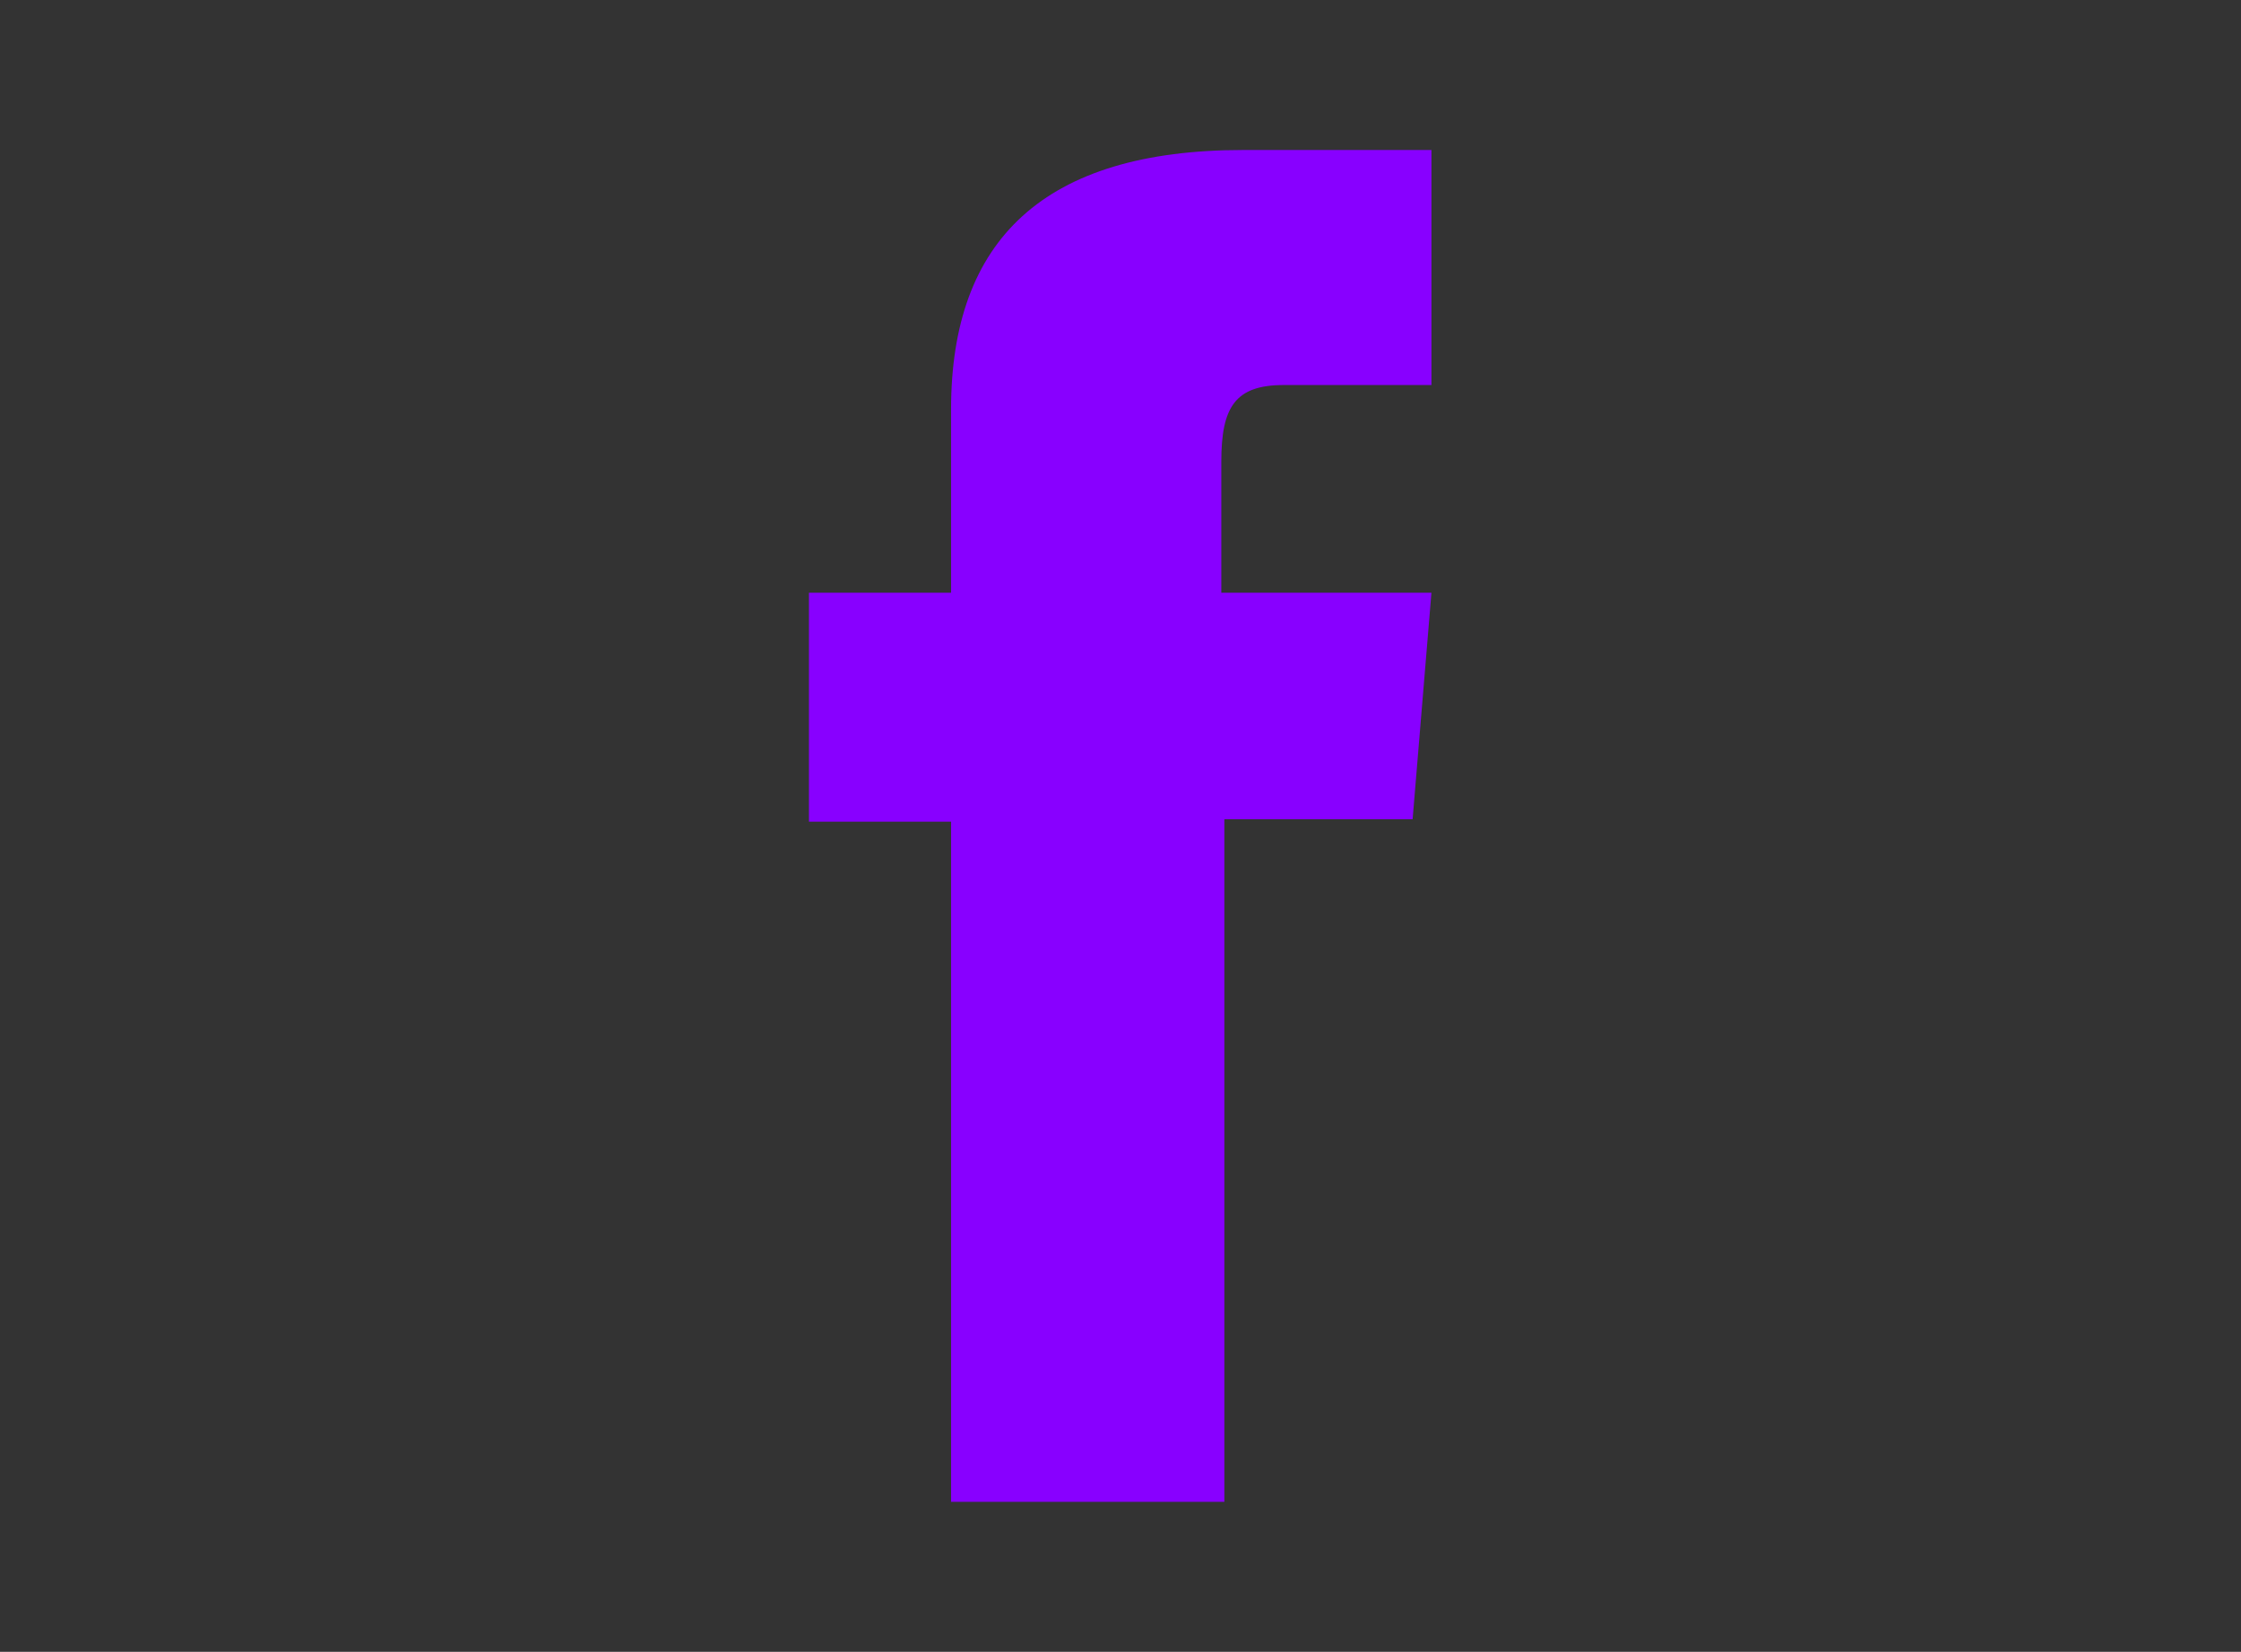 <?xml version="1.0" encoding="utf-8"?>
<!-- Generator: Adobe Illustrator 26.0.2, SVG Export Plug-In . SVG Version: 6.00 Build 0)  -->
<svg version="1.1" id="Layer_1" xmlns="http://www.w3.org/2000/svg" xmlns:xlink="http://www.w3.org/1999/xlink" x="0px" y="0px"
	 viewBox="0 0 36.9 27.2" style="enable-background:new 0 0 36.9 27.2;" xml:space="preserve">
<rect x="0" y="0" width="36.9" height="27.2" fill="#333333" stroke="none"/>
<style type="text/css">
	.st0{fill:#FFFFFF;}
	.st1{fill:#8800FF;}
</style>
<g id="Layer_2_00000041996013447092370980000004296631646287616670_">
	<g id="Layer_1-2_00000173870613692218993240000018308514537410090375_">
		<path class="st0" d="M20.11,70.09v2.16h3.46l-0.31,3.73h-3.1v11.24h-4.5v-11.2h-2.34v-3.78h2.34v-3.01c0-2.79,1.53-4.27,4.81-4.27
			h3.1v3.87h-2.43C20.34,68.83,20.11,69.19,20.11,70.09z"/>
	</g>
</g>
<g id="Layer_2_00000175282542118634443080000006339398660511237033_">
	<g id="Layer_1-2_00000098203113347595035410000006328026613874272646_">
		<path class="st0" d="M14.92,134.99c0.46,1.18,1.5,2,2.69,2.23C16.42,136.99,15.42,136.17,14.92,134.99z M14.92,134.99
			c0.46,1.18,1.5,2,2.69,2.23C16.42,136.99,15.42,136.17,14.92,134.99z M14.92,134.99c0.46,1.18,1.5,2,2.69,2.23
			C16.42,136.99,15.42,136.17,14.92,134.99z M14.92,134.99c0.46,1.18,1.5,2,2.69,2.23C16.42,136.99,15.42,136.17,14.92,134.99z
			 M14.92,134.99c0.46,1.18,1.5,2,2.69,2.23C16.42,136.99,15.42,136.17,14.92,134.99z M14.92,134.99c0.46,1.18,1.5,2,2.69,2.23
			C16.42,136.99,15.42,136.17,14.92,134.99z M14.92,134.99c0.46,1.18,1.5,2,2.69,2.23C16.42,136.99,15.42,136.17,14.92,134.99z
			 M14.92,134.99c0.46,1.18,1.5,2,2.69,2.23C16.42,136.99,15.42,136.17,14.92,134.99z M14.92,134.99c0.46,1.18,1.5,2,2.69,2.23
			C16.42,136.99,15.42,136.17,14.92,134.99z M14.92,134.99c0.46,1.18,1.5,2,2.69,2.23C16.42,136.99,15.42,136.17,14.92,134.99z
			 M14.92,134.99c0.46,1.18,1.5,2,2.69,2.23C16.42,136.99,15.42,136.17,14.92,134.99z"/>
		<path class="st0" d="M29.72,128.84c0-0.91-0.18-1.82-0.5-2.73c-0.32-0.73-0.77-1.41-1.37-2c-0.55-0.55-1.18-1-1.96-1.27
			c-0.87-0.32-1.82-0.5-2.78-0.55c-1.23-0.05-1.59-0.05-4.69-0.05s-3.46,0-4.73,0.05c-0.91,0-1.82,0.18-2.73,0.55
			c-0.73,0.27-1.41,0.68-1.96,1.27c-0.59,0.55-1.05,1.23-1.32,2c-0.32,0.87-0.5,1.82-0.55,2.73c-0.05,1.27-0.05,1.64-0.05,4.73
			s0,3.46,0.05,4.73c0,0.91,0.18,1.87,0.55,2.73c0.27,0.73,0.73,1.41,1.32,1.96c0.55,0.59,1.23,1.05,1.96,1.37
			c0.87,0.32,1.82,0.5,2.73,0.5c1.23,0.09,1.55,0.09,4.69,0.09s3.51,0,4.73-0.09c0.96,0,1.87-0.18,2.78-0.5
			c1.5-0.59,2.73-1.78,3.32-3.32c0.32-0.87,0.5-1.82,0.55-2.78c0.05-1.27,0.05-1.59,0.05-4.73
			C29.81,130.39,29.76,130.07,29.72,128.84z M27.67,138.13c0,0.73-0.14,1.46-0.41,2.09c-0.18,0.5-0.46,0.96-0.82,1.32
			c-0.36,0.36-0.82,0.68-1.32,0.87c-0.68,0.27-1.41,0.41-2.09,0.41c-1.18,0.05-1.55,0.05-4.6,0.05s-3.37-0.05-4.6-0.05
			c-0.73,0-1.46-0.14-2.09-0.41c-1-0.41-1.78-1.18-2.14-2.14c-0.27-0.68-0.41-1.41-0.41-2.14c-0.09-1.18-0.09-1.55-0.09-4.55
			c0-3.05,0-3.37,0.09-4.6c0-0.73,0.14-1.46,0.41-2.09c0.41-1,1.18-1.78,2.14-2.14c0.68-0.23,1.41-0.36,2.09-0.41
			c1.18-0.05,1.55-0.05,4.6-0.05s3.37,0,4.6,0.05c0.73,0,1.41,0.14,2.09,0.41c0.5,0.18,0.96,0.46,1.32,0.87
			c0.36,0.36,0.68,0.82,0.82,1.32c0.27,0.68,0.41,1.41,0.41,2.09c0.05,1.18,0.05,1.55,0.05,4.6
			C27.71,136.67,27.71,136.95,27.67,138.13z"/>
		<path class="st0" d="M25.85,127.48L25.85,127.48c0,0.77-0.59,1.37-1.37,1.37s-1.37-0.59-1.37-1.37s0.59-1.37,1.37-1.37
			S25.8,126.7,25.85,127.48z"/>
		<path class="st0" d="M22.52,129.43c-1.05-1.05-2.5-1.73-4.1-1.73c-3.23,0-5.83,2.6-5.83,5.83s2.6,5.83,5.83,5.83
			s5.83-2.6,5.83-5.83C24.25,131.94,23.57,130.48,22.52,129.43z M19.88,137.04c-0.77,0.32-1.55,0.36-2.28,0.18
			c-1.14-0.27-2.19-1.05-2.69-2.23c-0.77-1.82,0-3.92,1.78-4.78c0.09-0.05,0.18-0.09,0.27-0.14c1.96-0.82,4.14,0.09,4.96,2.05
			C22.71,134.03,21.8,136.26,19.88,137.04z"/>
		<path class="st0" d="M16.7,130.21c-1.73,0.87-2.5,2.96-1.78,4.78C14.15,133.17,14.92,131.07,16.7,130.21z"/>
		<path class="st0" d="M21.93,132.12c-0.82-1.91-3-2.82-4.96-2.05C18.93,129.25,21.11,130.16,21.93,132.12z"/>
	</g>
</g>
<g id="Layer_2_00000117658741244937570410000006342725724912882601_">
	<g id="Layer_1-2_00000082339979114415443700000015838431937598068395_">
		<path class="st0" d="M12.75,97.86L12.75,97.86c0,1.54-1.22,2.76-2.71,2.76S7.28,99.4,7.28,97.9c0-1.49,1.22-2.76,2.71-2.76
			S12.75,96.37,12.75,97.86z"/>
		<rect x="7.77" y="102.56" class="st0" width="4.61" height="14.84"/>
		<path class="st0" d="M29.62,108.04l-0.05,9.36h-4.57v-7.78c0-2.13-0.81-3.35-2.49-3.35c-1.85,0-2.8,1.27-2.8,3.35v7.78h-4.43
			v-14.84h4.48v2.04c0.95-1.54,2.67-2.49,4.48-2.44C27.36,102.16,29.62,104.06,29.62,108.04z"/>
	</g>
</g>
<g id="Layer_2_00000021119324647895704420000005917367141528553127_">
	<g id="Layer_1-2_00000159445003063770595870000000659504101288376973_">
		<path class="st0" d="M27.32-37.71c0,5.23-2.89,9.1-7.14,9.1c-1.26,0.05-2.52-0.61-3.22-1.63c0,0-0.75,3.03-0.89,3.64
			c-0.56,1.59-1.35,3.03-2.38,4.34c-0.05,0.09-0.19,0.09-0.23,0.05c-0.05-0.05-0.05-0.05-0.05-0.09c-0.28-1.68-0.28-3.36,0-5.04
			c0.23-1.07,1.68-7.19,1.68-7.19c-0.28-0.65-0.42-1.4-0.42-2.1c0-1.96,1.12-3.41,2.57-3.41c0.98,0,1.77,0.79,1.77,1.77
			c0,0.09,0,0.14,0,0.23c0,1.21-0.75,3.03-1.17,4.67c-0.28,1.07,0.37,2.19,1.49,2.47c0.19,0.05,0.42,0.09,0.61,0.05
			c2.47,0,4.2-3.22,4.2-7.1c0-2.89-1.96-5.04-5.51-5.04c-3.46-0.14-6.35,2.57-6.49,5.98c0,0.09,0,0.23,0,0.33
			c-0.05,0.93,0.28,1.87,0.89,2.61c0.23,0.19,0.28,0.47,0.19,0.75c-0.09,0.23-0.23,0.84-0.28,1.07c-0.05,0.23-0.28,0.42-0.51,0.37
			c-0.05,0-0.09-0.05-0.14-0.05c-1.82-0.75-2.71-2.75-2.71-5.04c-0.09-3.83,3.08-8.31,9.38-8.31
			C24.01-45.27,27.32-41.63,27.32-37.71z"/>
	</g>
</g>
<g id="Layer_2_00000149361607575593396280000011621812283650637458_">
	<g id="Layer_1-2_00000179604565969680485430000008561430760900621457_">
		<path class="st0" d="M28.2,158.44l-0.05,3.77c-0.18,0-0.37,0-0.55,0c-2.02,0-3.95-1.01-5.06-2.76v9.34c0,3.82-3.08,6.94-6.9,6.94
			s-6.94-3.08-6.94-6.9s3.08-6.94,6.9-6.94l0,0h0.41v3.4H15.6c-1.93,0-3.54,1.56-3.54,3.54s1.56,3.54,3.54,3.54h0.05
			c1.93,0,3.54-1.52,3.63-3.5v-15.87h3.31C22.91,155.96,25.3,158.21,28.2,158.44z"/>
	</g>
</g>
<g id="Layer_2_00000044143046156873031500000005370126947854397627_">
	<g id="Layer_1-2_00000035526086064412546550000000891110438268716434_">
		<path class="st0" d="M32.14-84.24c-0.72,1.16-1.66,2.16-2.77,2.99c0.39,8.81-6.48,16.23-15.29,16.62
			c-3.27,0.11-6.54-0.78-9.31-2.6c2.99,0.33,5.98-0.5,8.31-2.33c-2.38-0.06-4.49-1.61-5.26-3.88c0.83,0.17,1.72,0.11,2.55-0.11
			c-2.6-0.55-4.43-2.88-4.43-5.54c0.78,0.44,1.66,0.66,2.55,0.72c-2.44-1.66-3.21-4.93-1.72-7.48c2.83,3.49,7.04,5.65,11.58,5.87
			c-0.72-3.05,1.11-6.04,4.16-6.76c1.94-0.44,3.99,0.17,5.37,1.61c1.22-0.28,2.44-0.72,3.49-1.39c-0.44,1.27-1.27,2.38-2.49,3.1
			C30.03-83.46,31.14-83.8,32.14-84.24z"/>
	</g>
</g>
<g id="Layer_2_00000009585736587742417630000013285616672400116397_">
	<g id="Layer_1-2_00000071542848910110735800000006143867526786184092_">
		<path class="st0" d="M64.12,61.31c-1.69,0.42-3.37,0.84-5.11,1.26c-0.21,0.05-0.37,0.05-0.58,0.11c-0.53,0-0.95-0.26-1.21-0.74
			c-0.26-0.42-0.26-0.95,0-1.37c1.16-1.58,2.32-3.16,3.48-4.74c0.05-0.05,0.11-0.11,0.11-0.16c0.42-0.42,1.11-0.47,1.53-0.05
			c0.42,0.32,0.79,0.68,1.11,1.16c0.58,0.84,1.11,1.74,1.53,2.63C65.49,60.41,65.12,61.05,64.12,61.31z"/>
		<path class="st0" d="M65.39,67.37c-0.05,0.26-0.11,0.47-0.21,0.68c-0.63,1.37-1.58,2.53-2.74,3.48c-0.26,0.21-0.63,0.32-0.95,0.37
			c-0.37,0.05-0.74-0.16-0.9-0.47c-1.05-1.69-2.11-3.37-3.16-5.06c-0.26-0.47-0.21-1.11,0.21-1.53c0.32-0.42,0.9-0.63,1.42-0.42
			c1.84,0.63,3.69,1.21,5.53,1.84C65.07,66.42,65.39,66.84,65.39,67.37z"/>
		<path class="st0" d="M55.69,69.74h-0.05c0,1,0.05,1.95,0,2.95c0,0.11,0,0.21,0,0.26c-0.11,0.58-0.68,1-1.26,0.9
			c-1.32-0.11-2.53-0.53-3.69-1.16c-0.37-0.16-0.68-0.37-0.95-0.63c-0.05,0-0.05-0.05-0.11-0.11c-0.42-0.42-0.47-1.11-0.05-1.53
			c1.26-1.53,2.53-3.06,3.79-4.53c0.37-0.42,1-0.58,1.53-0.32c0.53,0.21,0.84,0.68,0.79,1.21C55.69,66.79,55.69,69.74,55.69,69.74z"
			/>
		<path class="st0" d="M53.59,63.26c0,0.58-0.42,1.11-0.95,1.26c-1.84,0.58-3.58,1.11-5.37,1.69c-0.11,0.05-0.26,0.11-0.37,0.11
			c-0.68,0.05-1.32-0.42-1.37-1.16c-0.05-0.16-0.05-0.37-0.11-0.53c-0.05-0.42-0.11-0.9-0.11-1.32l0,0
			c0.11-0.84,0.21-1.74,0.42-2.53c0.26-1.05,0.9-1.37,1.84-0.95c1.74,0.68,3.42,1.37,5.11,2.11C53.27,62.1,53.64,62.68,53.59,63.26z
			"/>
		<path class="st0" d="M55.69,57.83c0,0.53,0,1-0.05,1.53c0,0.53-0.37,0.95-0.84,1.11c-0.47,0.16-1,0-1.37-0.37
			c-0.21-0.21-0.42-0.42-0.58-0.68l-5.16-8.22c-0.05-0.11-0.16-0.21-0.16-0.37c-0.26-0.58,0-1.21,0.63-1.48
			c1.21-0.63,2.48-1.11,3.79-1.32c0.58-0.16,1.21-0.21,1.79-0.26c0.11,0,0.21,0,0.32,0c0.63,0.05,1.11,0.63,1.05,1.26
			C55.32,51.98,55.53,54.88,55.69,57.83L55.69,57.83z"/>
	</g>
</g>
<g id="Layer_2_00000163771639673923879590000016081209694128580748_">
	<g id="Layer_1-2_00000163036259142362301380000005248240774787621051_">
		<path class="st0" d="M-7.81,60.26c0-2.77-2.21-5.03-4.98-5.03c-2.43-0.06-4.92,0-7.41,0h-9.96c-2.71,0.06-4.92,2.27-4.92,4.98
			c-0.11,3.21-0.11,6.36-0.06,9.51c0.06,2.77,2.27,4.98,4.98,4.98c2.88,0.06,5.75,0,8.68,0l0,0h8.68c2.77-0.06,4.98-2.27,4.98-5.03
			C-7.75,66.57-7.75,63.42-7.81,60.26z M-25.01,69.11v-8.3l7.14,4.15L-25.01,69.11z"/>
	</g>
</g>
<g id="Layer_2_00000010991293602088147020000016895346292226472588_">
	<g id="Layer_1-2_00000127029261942990776510000012757756219620118958_">
		<path class="st0" d="M33.34,43.05c-0.12-1.03-0.49-2.01-1.09-2.86c-0.61-0.91-1.4-1.64-2.43-2.07s-2.13-0.67-3.22-0.67
			c-1.82-0.06-3.65,0.61-4.92,1.88c-1.34,1.52-2.01,3.47-1.88,5.47c0,2.55,0.67,4.38,2.13,5.53c1.4,1.09,3.1,1.7,4.86,1.7
			c1.95,0.12,3.83-0.61,5.17-2.01c0.73-0.67,1.16-1.52,1.34-2.49h-3.65c-0.18,0.36-0.43,0.67-0.73,0.97
			c-0.55,0.43-1.28,0.67-2.01,0.61c-0.67,0-1.4-0.18-2.01-0.49c-0.97-0.67-1.52-1.76-1.46-2.92h10.03
			C33.47,44.88,33.47,43.96,33.34,43.05z M23.5,43.42c0.06-0.79,0.43-1.52,0.97-2.13c0.61-0.55,1.34-0.85,2.19-0.79
			c0.79,0,1.52,0.24,2.13,0.73c0.61,0.55,0.97,1.34,0.97,2.13H23.5V43.42z"/>
		<rect x="22.34" y="34.06" class="st0" width="8.09" height="1.88"/>
		<path class="st0" d="M18.02,43.3c-0.49-0.79-1.28-1.34-2.13-1.64c0.55-0.24,1.03-0.61,1.4-1.03c0.61-0.79,0.91-1.76,0.85-2.74
			c0.06-1.03-0.24-2.01-0.85-2.86c-1.22-1.4-3.04-2.19-4.86-2.01h-9v18.66h8.39c0.91,0,1.76-0.06,2.61-0.24
			c0.79-0.12,1.52-0.49,2.13-0.91c0.55-0.43,0.97-0.91,1.34-1.46c0.55-0.91,0.85-1.95,0.85-2.98C18.81,45.12,18.57,44.15,18.02,43.3
			z M7.14,36.3h4.07c0.73,0,1.46,0.06,2.19,0.3c0.67,0.3,1.09,0.97,1.03,1.7c0.06,0.67-0.24,1.28-0.73,1.64
			c-0.61,0.3-1.28,0.49-2.01,0.49H7.14V36.3z M13.59,48.16c-0.61,0.24-1.22,0.36-1.88,0.3H7.14v-4.92h4.62
			c0.61,0,1.28,0.06,1.88,0.3c0.79,0.36,1.28,1.16,1.22,1.95C14.92,46.76,14.44,47.67,13.59,48.16z"/>
	</g>
</g>
<g id="Layer_2_00000052784129562655002870000005250708753029026707_">
	<g id="Layer_1-2_00000000911299554015007390000014166269541150303914_">
		<path class="st1" d="M20.11,7.6v2.16h3.46l-0.31,3.73h-3.1v11.24h-4.5v-11.2h-2.34V9.76h2.34V6.74c0-2.79,1.53-4.27,4.81-4.27h3.1
			v3.87h-2.43C20.34,6.34,20.11,6.7,20.11,7.6z"/>
	</g>
</g>
<g id="Layer_2_00000159447554026138177820000008077647000834512815_">
	<g id="Layer_1-2_00000175305454298396204120000013718498458526718628_">
		<path class="st1" d="M-31.91-74.36c0.46,1.18,1.5,2,2.69,2.23C-30.41-72.35-31.41-73.17-31.91-74.36z M-31.91-74.36
			c0.46,1.18,1.5,2,2.69,2.23C-30.41-72.35-31.41-73.17-31.91-74.36z M-31.91-74.36c0.46,1.18,1.5,2,2.69,2.23
			C-30.41-72.35-31.41-73.17-31.91-74.36z M-31.91-74.36c0.46,1.18,1.5,2,2.69,2.23C-30.41-72.35-31.41-73.17-31.91-74.36z
			 M-31.91-74.36c0.46,1.18,1.5,2,2.69,2.23C-30.41-72.35-31.41-73.17-31.91-74.36z M-31.91-74.36c0.46,1.18,1.5,2,2.69,2.23
			C-30.41-72.35-31.41-73.17-31.91-74.36z M-31.91-74.36c0.46,1.18,1.5,2,2.69,2.23C-30.41-72.35-31.41-73.17-31.91-74.36z
			 M-31.91-74.36c0.46,1.18,1.5,2,2.69,2.23C-30.41-72.35-31.41-73.17-31.91-74.36z M-31.91-74.36c0.46,1.18,1.5,2,2.69,2.23
			C-30.41-72.35-31.41-73.17-31.91-74.36z M-31.91-74.36c0.46,1.18,1.5,2,2.69,2.23C-30.41-72.35-31.41-73.17-31.91-74.36z
			 M-31.91-74.36c0.46,1.18,1.5,2,2.69,2.23C-30.41-72.35-31.41-73.17-31.91-74.36z"/>
		<path class="st1" d="M-17.12-80.5c0-0.91-0.18-1.82-0.5-2.73c-0.32-0.73-0.77-1.41-1.37-2c-0.55-0.55-1.18-1-1.96-1.27
			c-0.87-0.32-1.82-0.5-2.78-0.55c-1.23-0.05-1.59-0.05-4.69-0.05s-3.46,0-4.73,0.05c-0.91,0-1.82,0.18-2.73,0.55
			c-0.73,0.27-1.41,0.68-1.96,1.27c-0.59,0.55-1.05,1.23-1.32,2c-0.32,0.87-0.5,1.82-0.55,2.73c-0.05,1.27-0.05,1.64-0.05,4.73
			c0,3.1,0,3.46,0.05,4.73c0,0.91,0.18,1.87,0.55,2.73c0.27,0.73,0.73,1.41,1.32,1.96c0.55,0.59,1.23,1.05,1.96,1.37
			c0.87,0.32,1.82,0.5,2.73,0.5c1.23,0.09,1.55,0.09,4.69,0.09s3.51,0,4.73-0.09c0.96,0,1.87-0.18,2.78-0.5
			c1.5-0.59,2.73-1.78,3.32-3.32c0.32-0.87,0.5-1.82,0.55-2.78c0.05-1.27,0.05-1.59,0.05-4.73S-17.07-79.27-17.12-80.5z
			 M-19.16-71.22c0,0.73-0.14,1.46-0.41,2.09c-0.18,0.5-0.46,0.96-0.82,1.32c-0.36,0.36-0.82,0.68-1.32,0.87
			c-0.68,0.27-1.41,0.41-2.09,0.41c-1.18,0.05-1.55,0.05-4.6,0.05s-3.37-0.05-4.6-0.05c-0.73,0-1.46-0.14-2.09-0.41
			c-1-0.41-1.78-1.18-2.14-2.14c-0.27-0.68-0.41-1.41-0.41-2.14c-0.09-1.18-0.09-1.55-0.09-4.55c0-3.05,0-3.37,0.09-4.6
			c0-0.73,0.14-1.46,0.41-2.09c0.41-1,1.18-1.78,2.14-2.14c0.68-0.23,1.41-0.36,2.09-0.41c1.18-0.05,1.55-0.05,4.6-0.05
			s3.37,0,4.6,0.05c0.73,0,1.41,0.14,2.09,0.41c0.5,0.18,0.96,0.46,1.32,0.87c0.36,0.36,0.68,0.82,0.82,1.32
			c0.27,0.68,0.41,1.41,0.41,2.09c0.05,1.18,0.05,1.55,0.05,4.6C-19.12-72.67-19.12-72.4-19.16-71.22z"/>
		<path class="st1" d="M-20.99-81.87L-20.99-81.87c0,0.77-0.59,1.37-1.37,1.37s-1.37-0.59-1.37-1.37c0-0.77,0.59-1.37,1.37-1.37
			S-21.03-82.64-20.99-81.87z"/>
		<path class="st1" d="M-24.31-79.91c-1.05-1.05-2.5-1.73-4.1-1.73c-3.23,0-5.83,2.6-5.83,5.83s2.6,5.83,5.83,5.83
			s5.83-2.6,5.83-5.83C-22.58-77.41-23.26-78.87-24.31-79.91z M-26.95-72.31c-0.77,0.32-1.55,0.36-2.28,0.18
			c-1.14-0.27-2.19-1.05-2.69-2.23c-0.77-1.82,0-3.92,1.78-4.78c0.09-0.05,0.18-0.09,0.27-0.14c1.96-0.82,4.14,0.09,4.96,2.05
			C-24.13-75.31-25.04-73.08-26.95-72.31z"/>
		<path class="st1" d="M-30.14-79.14c-1.73,0.87-2.5,2.96-1.78,4.78C-32.69-76.18-31.91-78.27-30.14-79.14z"/>
		<path class="st1" d="M-24.9-77.23c-0.82-1.91-3-2.82-4.96-2.05C-27.91-80.09-25.72-79.18-24.9-77.23z"/>
	</g>
</g>
<g id="Layer_2_00000054961924018379086510000001409804927836808092_">
	<g id="Layer_1-2_00000135649478733525500960000008090571881934624155_">
		<path class="st1" d="M-73.66-4.58L-73.66-4.58c0,1.54-1.22,2.76-2.71,2.76s-2.76-1.22-2.76-2.71s1.22-2.76,2.71-2.76
			C-74.93-7.29-73.66-6.07-73.66-4.58z"/>
		<rect x="-78.64" y="0.13" class="st1" width="4.61" height="14.84"/>
		<path class="st1" d="M-56.79,5.6l-0.05,9.36h-4.57V7.18c0-2.13-0.81-3.35-2.49-3.35c-1.85,0-2.8,1.27-2.8,3.35v7.78h-4.43V0.13
			h4.48v2.04c0.95-1.54,2.67-2.49,4.48-2.44C-59.05-0.28-56.79,1.62-56.79,5.6z"/>
	</g>
</g>
<g id="Layer_2_00000106828853198683184160000001327077749283094924_">
	<g id="Layer_1-2_00000026842735966678392190000001910792228077804707_">
		<path class="st1" d="M-64.52-43.97c0,5.23-2.89,9.1-7.14,9.1c-1.26,0.05-2.52-0.61-3.22-1.63c0,0-0.75,3.03-0.89,3.64
			c-0.56,1.59-1.35,3.03-2.38,4.34c-0.05,0.09-0.19,0.09-0.23,0.05c-0.05-0.05-0.05-0.05-0.05-0.09c-0.28-1.68-0.28-3.36,0-5.04
			c0.23-1.07,1.68-7.19,1.68-7.19c-0.28-0.65-0.42-1.4-0.42-2.1c0-1.96,1.12-3.41,2.57-3.41c0.98,0,1.77,0.79,1.77,1.77
			c0,0.09,0,0.14,0,0.23c0,1.21-0.75,3.03-1.17,4.67c-0.28,1.07,0.37,2.19,1.49,2.47c0.19,0.05,0.42,0.09,0.61,0.05
			c2.47,0,4.2-3.22,4.2-7.1c0-2.89-1.96-5.04-5.51-5.04c-3.46-0.14-6.35,2.57-6.49,5.98c0,0.09,0,0.23,0,0.33
			c-0.05,0.93,0.28,1.87,0.89,2.61c0.23,0.19,0.28,0.47,0.19,0.75c-0.09,0.23-0.23,0.84-0.28,1.07c-0.05,0.23-0.28,0.42-0.51,0.37
			c-0.05,0-0.09-0.05-0.14-0.05c-1.82-0.75-2.71-2.75-2.71-5.04c-0.09-3.83,3.08-8.31,9.38-8.31
			C-67.84-51.53-64.52-47.89-64.52-43.97z"/>
	</g>
</g>
<g id="Layer_2_00000159443390174732829060000015604401926485294994_">
	<g id="Layer_1-2_00000083808793621095873490000004237061194967401874_">
		<path class="st1" d="M-19.56-10.36l-0.05,3.77c-0.18,0-0.37,0-0.55,0c-2.02,0-3.95-1.01-5.06-2.76v9.34c0,3.82-3.08,6.94-6.9,6.94
			s-6.94-3.08-6.94-6.9s3.08-6.94,6.9-6.94l0,0h0.41v3.4h-0.41c-1.93,0-3.54,1.56-3.54,3.54s1.56,3.54,3.54,3.54h0.05
			c1.93,0,3.54-1.52,3.63-3.5v-15.87h3.31C-24.85-12.84-22.46-10.59-19.56-10.36z"/>
	</g>
</g>
<g id="Layer_2_00000024714977921130314360000017462305603539956130_">
	<g id="Layer_1-2_00000025429508384988519050000008432214549095268014_">
		<path class="st1" d="M-1.01-42.22c-0.72,1.16-1.66,2.16-2.77,2.99c0.39,8.81-6.48,16.23-15.29,16.62
			c-3.27,0.11-6.54-0.78-9.31-2.6c2.99,0.33,5.98-0.5,8.31-2.33c-2.38-0.06-4.49-1.61-5.26-3.88c0.83,0.17,1.72,0.11,2.55-0.11
			c-2.6-0.55-4.43-2.88-4.43-5.54c0.78,0.44,1.66,0.66,2.55,0.72c-2.44-1.66-3.21-4.93-1.72-7.48c2.83,3.49,7.04,5.65,11.58,5.87
			c-0.72-3.05,1.11-6.04,4.16-6.76c1.94-0.44,3.99,0.17,5.37,1.61c1.22-0.28,2.44-0.72,3.49-1.39c-0.44,1.27-1.27,2.38-2.49,3.1
			C-3.12-41.44-2.01-41.78-1.01-42.22z"/>
	</g>
</g>
<g id="Layer_2_00000041987419174024717500000007586982505834010780_">
	<g id="Layer_1-2_00000160150806546017224550000001248741556247049871_">
		<path class="st1" d="M65.79,14.09c-1.69,0.42-3.37,0.84-5.11,1.26c-0.21,0.05-0.37,0.05-0.58,0.11c-0.53,0-0.95-0.26-1.21-0.74
			c-0.26-0.42-0.26-0.95,0-1.37c1.16-1.58,2.32-3.16,3.48-4.74c0.05-0.05,0.11-0.11,0.11-0.16C62.9,8.03,63.58,7.98,64,8.4
			c0.42,0.32,0.79,0.68,1.11,1.16c0.58,0.84,1.11,1.74,1.53,2.63C67.16,13.2,66.8,13.83,65.79,14.09z"/>
		<path class="st1" d="M67.06,20.15c-0.05,0.26-0.11,0.47-0.21,0.68c-0.63,1.37-1.58,2.53-2.74,3.48c-0.26,0.21-0.63,0.32-0.95,0.37
			c-0.37,0.05-0.74-0.16-0.9-0.47c-1.05-1.69-2.11-3.37-3.16-5.06c-0.26-0.47-0.21-1.11,0.21-1.53c0.32-0.42,0.9-0.63,1.42-0.42
			c1.84,0.63,3.69,1.21,5.53,1.84C66.74,19.2,67.06,19.62,67.06,20.15z"/>
		<path class="st1" d="M57.37,22.52h-0.05c0,1,0.05,1.95,0,2.95c0,0.11,0,0.21,0,0.26c-0.11,0.58-0.68,1-1.26,0.9
			c-1.32-0.11-2.53-0.53-3.69-1.16c-0.37-0.16-0.68-0.37-0.95-0.63c-0.05,0-0.05-0.05-0.11-0.11c-0.42-0.42-0.47-1.11-0.05-1.53
			c1.26-1.53,2.53-3.06,3.79-4.53c0.37-0.42,1-0.58,1.53-0.32c0.53,0.21,0.84,0.68,0.79,1.21C57.37,19.57,57.37,22.52,57.37,22.52z"
			/>
		<path class="st1" d="M55.26,16.04c0,0.58-0.42,1.11-0.95,1.26c-1.84,0.58-3.58,1.11-5.37,1.69c-0.11,0.05-0.26,0.11-0.37,0.11
			c-0.68,0.05-1.32-0.42-1.37-1.16c-0.05-0.16-0.05-0.37-0.11-0.53c-0.05-0.42-0.11-0.9-0.11-1.32l0,0
			c0.11-0.84,0.21-1.74,0.42-2.53c0.26-1.05,0.9-1.37,1.84-0.95c1.74,0.68,3.42,1.37,5.11,2.11C54.94,14.88,55.31,15.46,55.26,16.04
			z"/>
		<path class="st1" d="M57.37,10.62c0,0.53,0,1-0.05,1.53c0,0.53-0.37,0.95-0.84,1.11c-0.47,0.16-1,0-1.37-0.37
			c-0.21-0.21-0.42-0.42-0.58-0.68l-5.16-8.22C49.3,3.87,49.2,3.77,49.2,3.61c-0.26-0.58,0-1.21,0.63-1.48
			c1.21-0.63,2.48-1.11,3.79-1.32c0.58-0.16,1.21-0.21,1.79-0.26c0.11,0,0.21,0,0.32,0c0.63,0.05,1.11,0.63,1.05,1.26
			C57,4.77,57.21,7.67,57.37,10.62L57.37,10.62z"/>
	</g>
</g>
<g id="Layer_2_00000138572464227535502700000017136644208356098229_">
	<g id="Layer_1-2_00000027574965261062547080000012109546285489071236_">
		<path class="st1" d="M-115.46-36.08c0-2.77-2.21-5.03-4.98-5.03c-2.43-0.06-4.92,0-7.41,0h-9.96c-2.71,0.06-4.92,2.27-4.92,4.98
			c-0.11,3.21-0.11,6.36-0.06,9.51c0.06,2.77,2.27,4.98,4.98,4.98c2.88,0.06,5.75,0,8.68,0l0,0h8.68c2.77-0.06,4.98-2.27,4.98-5.03
			C-115.41-29.77-115.41-32.93-115.46-36.08z M-132.67-27.23v-8.3l7.14,4.15L-132.67-27.23z"/>
	</g>
</g>
<g id="Layer_2_00000065780969421637336170000007510342270265000630_">
	<g id="Layer_1-2_00000181073315795551216410000007735202085336837540_">
		<path class="st1" d="M-347.56,17.46c-0.12-1.03-0.49-2.01-1.09-2.86c-0.61-0.91-1.4-1.64-2.43-2.07
			c-1.03-0.43-2.13-0.67-3.22-0.67c-1.82-0.06-3.65,0.61-4.92,1.88c-1.34,1.52-2.01,3.47-1.88,5.47c0,2.55,0.67,4.38,2.13,5.53
			c1.4,1.09,3.1,1.7,4.86,1.7c1.95,0.12,3.83-0.61,5.17-2.01c0.73-0.67,1.16-1.52,1.34-2.49h-3.65c-0.18,0.36-0.43,0.67-0.73,0.97
			c-0.55,0.43-1.28,0.67-2.01,0.61c-0.67,0-1.4-0.18-2.01-0.49c-0.97-0.67-1.52-1.76-1.46-2.92h10.03
			C-347.44,19.29-347.44,18.37-347.56,17.46z M-357.41,17.83c0.06-0.79,0.43-1.52,0.97-2.13c0.61-0.55,1.34-0.85,2.19-0.79
			c0.79,0,1.52,0.24,2.13,0.73c0.61,0.55,0.97,1.34,0.97,2.13h-6.26V17.83z"/>
		<rect x="-358.56" y="8.46" class="st1" width="8.09" height="1.88"/>
		<path class="st1" d="M-362.88,17.7c-0.49-0.79-1.28-1.34-2.13-1.64c0.55-0.24,1.03-0.61,1.4-1.03c0.61-0.79,0.91-1.76,0.85-2.74
			c0.06-1.03-0.24-2.01-0.85-2.86c-1.22-1.4-3.04-2.19-4.86-2.01h-9v18.66h8.39c0.91,0,1.76-0.06,2.61-0.24
			c0.79-0.12,1.52-0.49,2.13-0.91c0.55-0.43,0.97-0.91,1.34-1.46c0.55-0.91,0.85-1.95,0.85-2.98
			C-362.09,19.53-362.33,18.56-362.88,17.7z M-373.76,10.71h4.07c0.73,0,1.46,0.06,2.19,0.3c0.67,0.3,1.09,0.97,1.03,1.7
			c0.06,0.67-0.24,1.28-0.73,1.64c-0.61,0.3-1.28,0.49-2.01,0.49h-4.56V10.71z M-367.31,22.57c-0.61,0.24-1.22,0.36-1.88,0.3h-4.56
			v-4.92h4.62c0.61,0,1.28,0.06,1.88,0.3c0.79,0.36,1.28,1.16,1.22,1.95C-365.98,21.17-366.46,22.08-367.31,22.57z"/>
	</g>
</g>
</svg>
